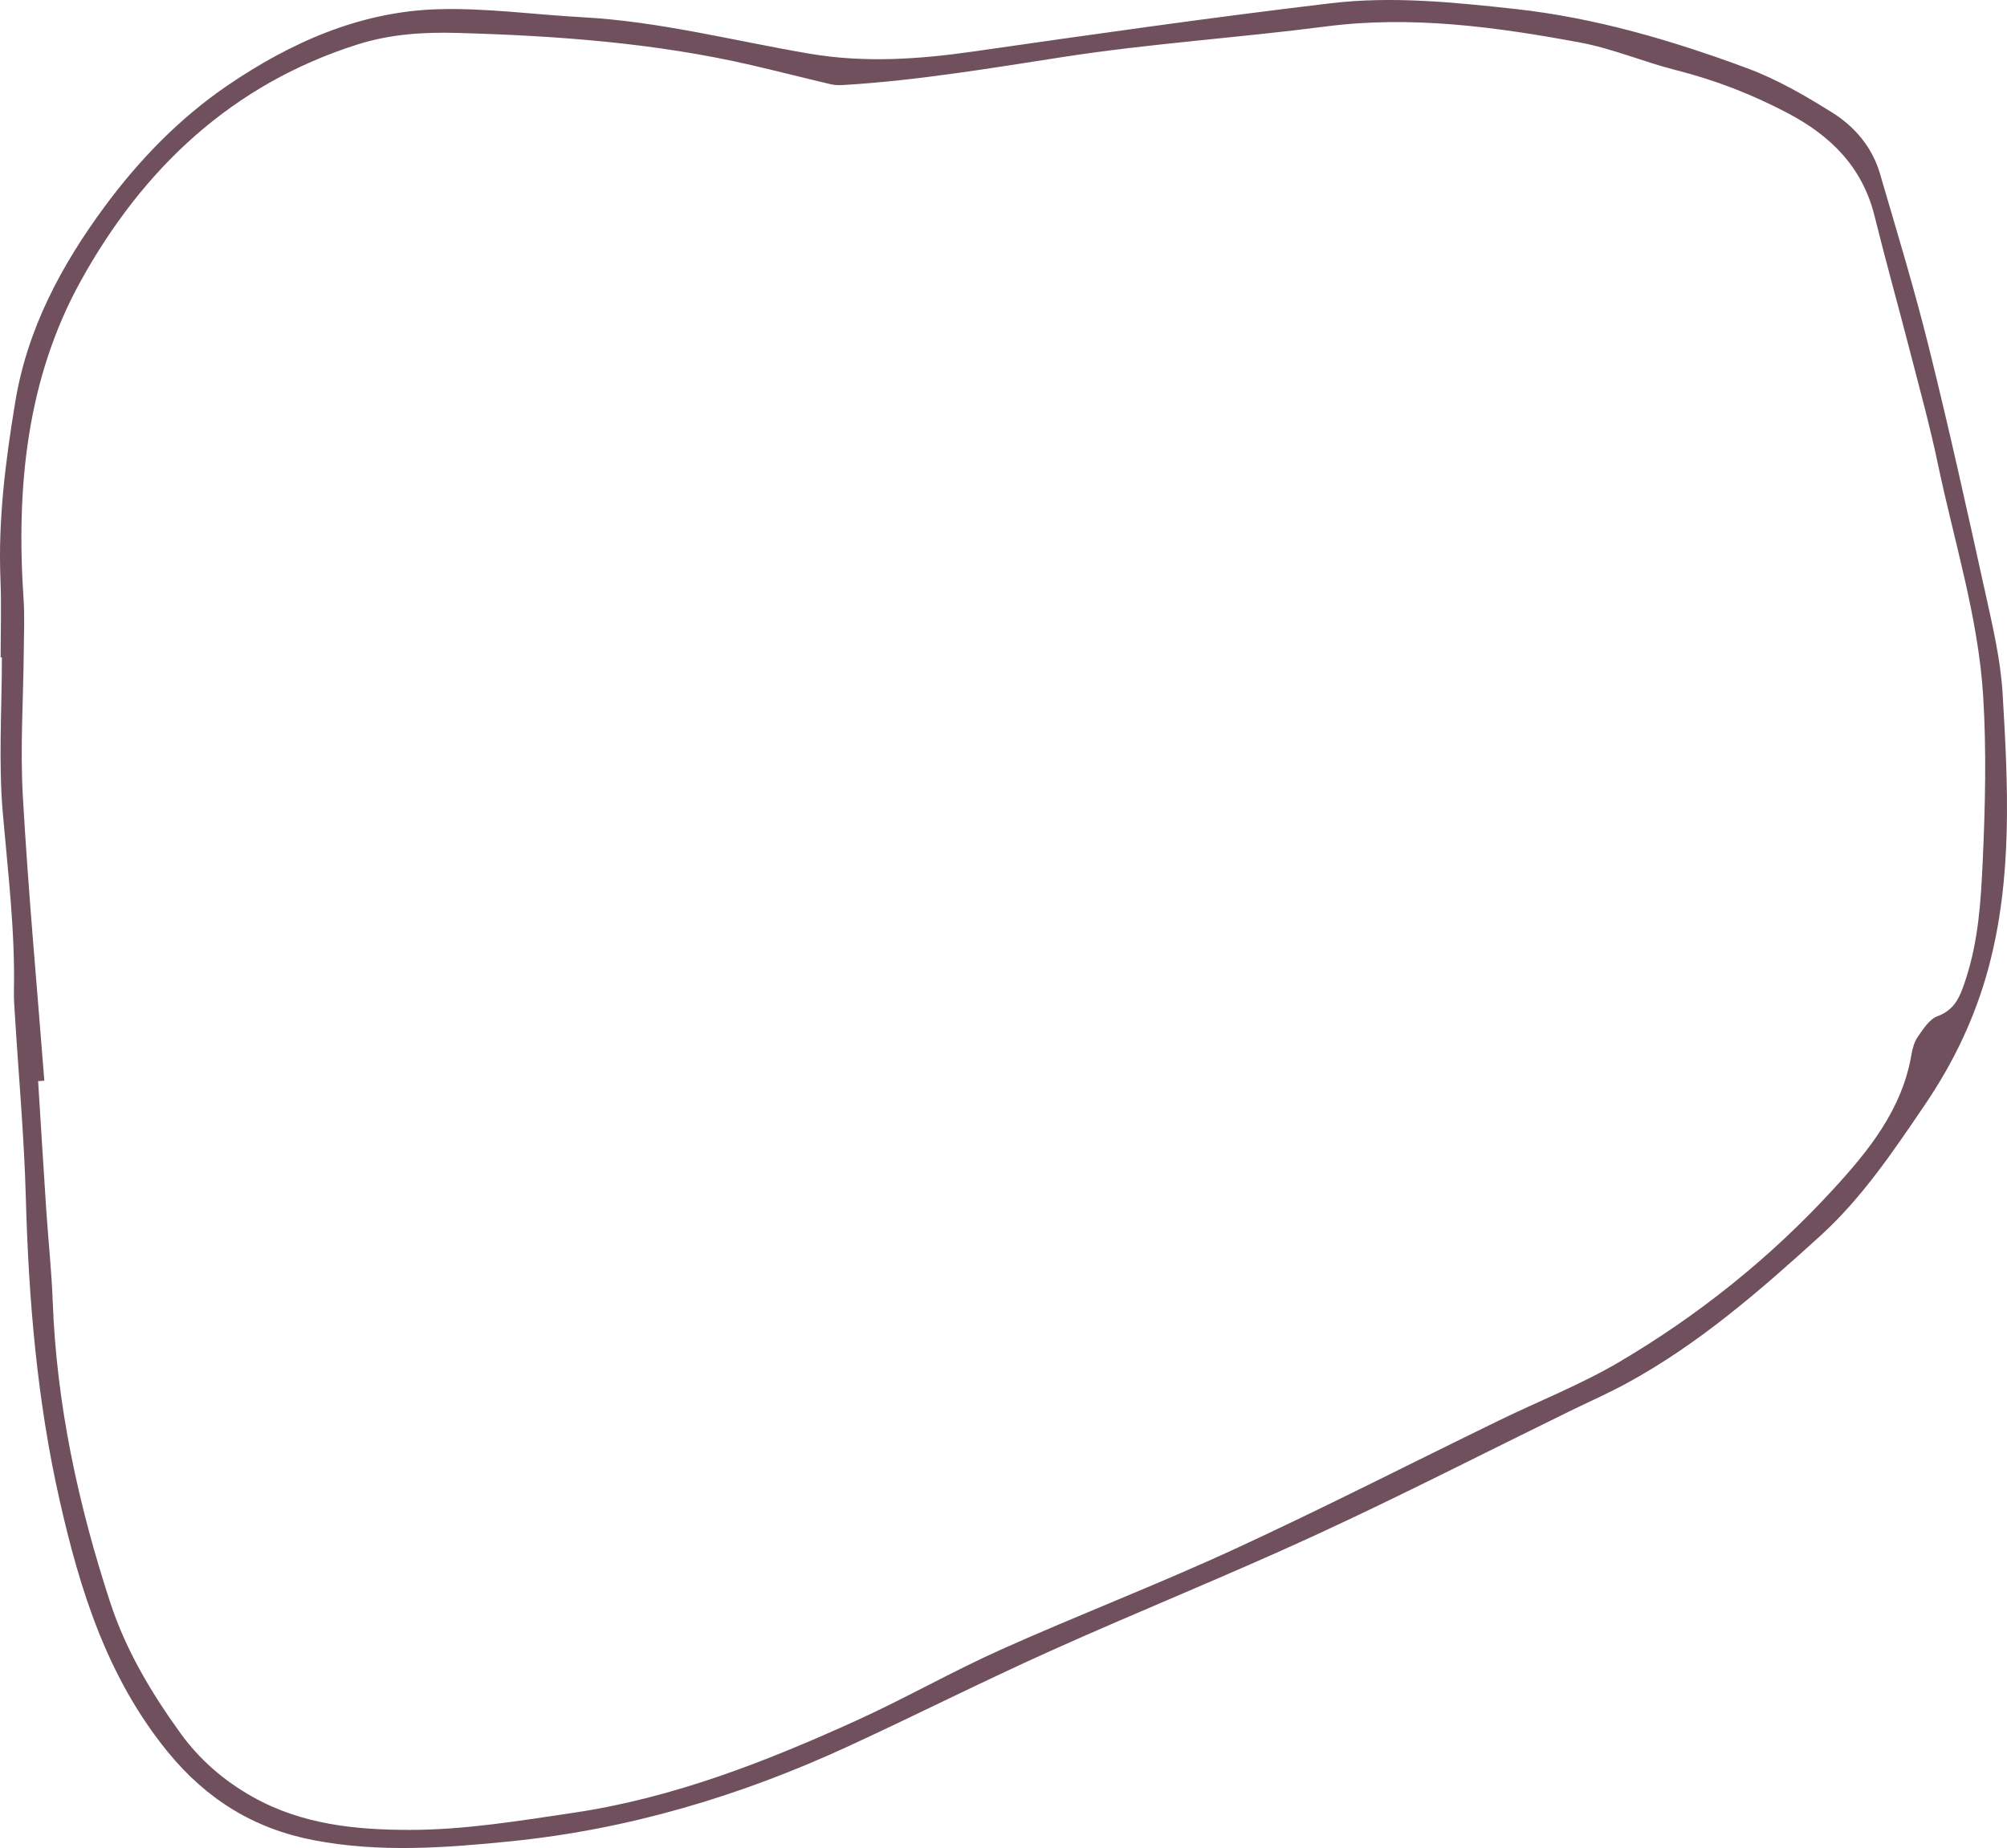 <?xml version="1.0" encoding="UTF-8"?>
<svg width="543px" height="500px" viewBox="0 0 543 500" version="1.1" xmlns="http://www.w3.org/2000/svg" xmlns:xlink="http://www.w3.org/1999/xlink">
    <title>Shape</title>
    <g id="SchedAssist-Web-UI" stroke="none" stroke-width="1" fill="none" fill-rule="evenodd">
        <g id="A01" transform="translate(-803, -4703)" fill="#71505E" fill-rule="nonzero">
            <g id="Group-17" transform="translate(-109, 4670)">
                <path d="M912.172,210.867 C912.172,203.841 912.41,196.803 912.124,189.788 C911.466,173.595 913.51,157.619 916.128,141.747 C919.386,121.968 928.596,104.731 940.403,88.77 C949.711,76.196 960.577,64.995 973.388,56.24 C990.474,44.563 1009.328,36.138 1030.366,35.503 C1043.451,35.107 1056.593,36.961 1069.716,37.673 C1090.519,38.806 1110.654,44.068 1131.076,47.532 C1146.016,50.066 1160.722,49.035 1175.573,46.903 C1207.691,42.291 1239.821,37.709 1272.04,33.881 C1288.619,31.911 1305.311,33.607 1321.914,35.426 C1343.595,37.799 1364.323,43.916 1384.622,51.431 C1392.76,54.445 1400.486,58.914 1407.87,63.559 C1413.851,67.327 1418.54,72.86 1420.598,79.886 C1425.2,95.597 1429.966,111.277 1433.909,127.158 C1439.342,149.021 1444.212,171.028 1449.053,193.034 C1451.054,202.148 1453.258,211.359 1453.812,220.619 C1455.29,245.442 1456.559,270.356 1450.009,294.804 C1446.419,308.177 1440.647,320.319 1432.771,331.925 C1424.184,344.568 1415.743,357.148 1404.412,367.445 C1388.17,382.201 1371.624,396.621 1352.206,407.204 C1347.086,409.994 1341.728,412.346 1336.488,414.91 C1313.648,426.089 1291.005,437.698 1267.921,448.334 C1244.283,459.227 1220.111,468.937 1196.372,479.606 C1177.971,487.873 1159.944,496.974 1141.623,505.429 C1112.477,518.877 1082.179,527.963 1050.037,531.197 C1032.189,532.999 1014.49,534.268 996.842,530.876 C980.844,527.799 967.881,519.902 957.307,506.892 C941.023,486.859 933.663,463.356 928.149,438.995 C922.058,412.096 919.744,384.729 918.993,357.172 C918.54,340.525 917.033,323.911 916.009,307.283 C915.88,305.238 915.717,303.187 915.764,301.142 C916.113,285.005 914.153,269.044 912.762,253.009 C911.553,239.06 912.512,224.929 912.512,210.876 C912.393,210.867 912.282,210.867 912.172,210.867 Z M923.994,325.393 C923.434,325.432 922.871,325.471 922.314,325.512 C923.047,337.171 923.75,348.834 924.524,360.49 C925.067,368.655 925.954,376.805 926.258,384.98 C927.283,412.984 933.141,440.029 941.821,466.564 C946.057,479.514 952.967,491.057 960.845,501.959 C965.978,509.063 972.528,514.772 980.421,519.198 C993.756,526.687 1008.414,528.097 1022.86,528.097 C1037.667,528.097 1052.536,525.638 1067.253,523.45 C1094.102,519.458 1119.188,509.65 1143.726,498.495 C1157.013,492.455 1169.735,485.166 1183.052,479.21 C1203.861,469.9 1225.184,461.723 1245.882,452.18 C1270.021,441.048 1293.71,428.933 1317.613,417.295 C1328.386,412.051 1339.64,407.639 1349.931,401.587 C1371.451,388.936 1390.886,373.377 1407.793,354.984 C1417.479,344.454 1426.624,333.242 1429.144,318.331 C1429.435,316.629 1429.951,314.789 1430.931,313.415 C1432.39,311.352 1434.025,308.741 1436.167,307.96 C1441.076,306.165 1442.374,302.367 1443.798,298.077 C1447.259,287.655 1447.941,276.795 1448.43,266.039 C1449.103,251.157 1449.472,236.174 1448.552,221.325 C1447.233,199.957 1440.674,179.447 1436.313,158.582 C1434.159,148.279 1431.345,138.113 1428.715,127.915 C1425.584,115.752 1422.194,103.652 1419.168,91.459 C1415.892,78.223 1407.376,69.765 1395.643,63.591 C1385.998,58.52 1376.032,54.651 1365.485,51.983 C1356.707,49.765 1348.242,46.125 1339.38,44.482 C1316.663,40.276 1293.847,37.152 1270.563,40.178 C1247.106,43.224 1223.435,44.751 1200.072,48.352 C1180.157,51.419 1160.325,54.791 1140.19,56.004 C1139.049,56.07 1137.858,56.052 1136.753,55.793 C1129.661,54.123 1122.604,52.317 1115.506,50.668 C1089.229,44.578 1062.46,42.658 1035.62,41.907 C1026.631,41.653 1017.585,42.226 1008.738,45.028 C974.717,55.802 950.644,78.664 933.871,108.979 C919.175,135.544 916.342,165.042 918.374,195.05 C918.686,199.685 918.478,204.354 918.436,209.007 C918.32,222.163 917.429,235.36 918.18,248.462 C919.636,274.139 922.004,299.752 923.994,325.393 Z" id="Shape"></path>
            </g>
        </g>
    </g>
</svg>